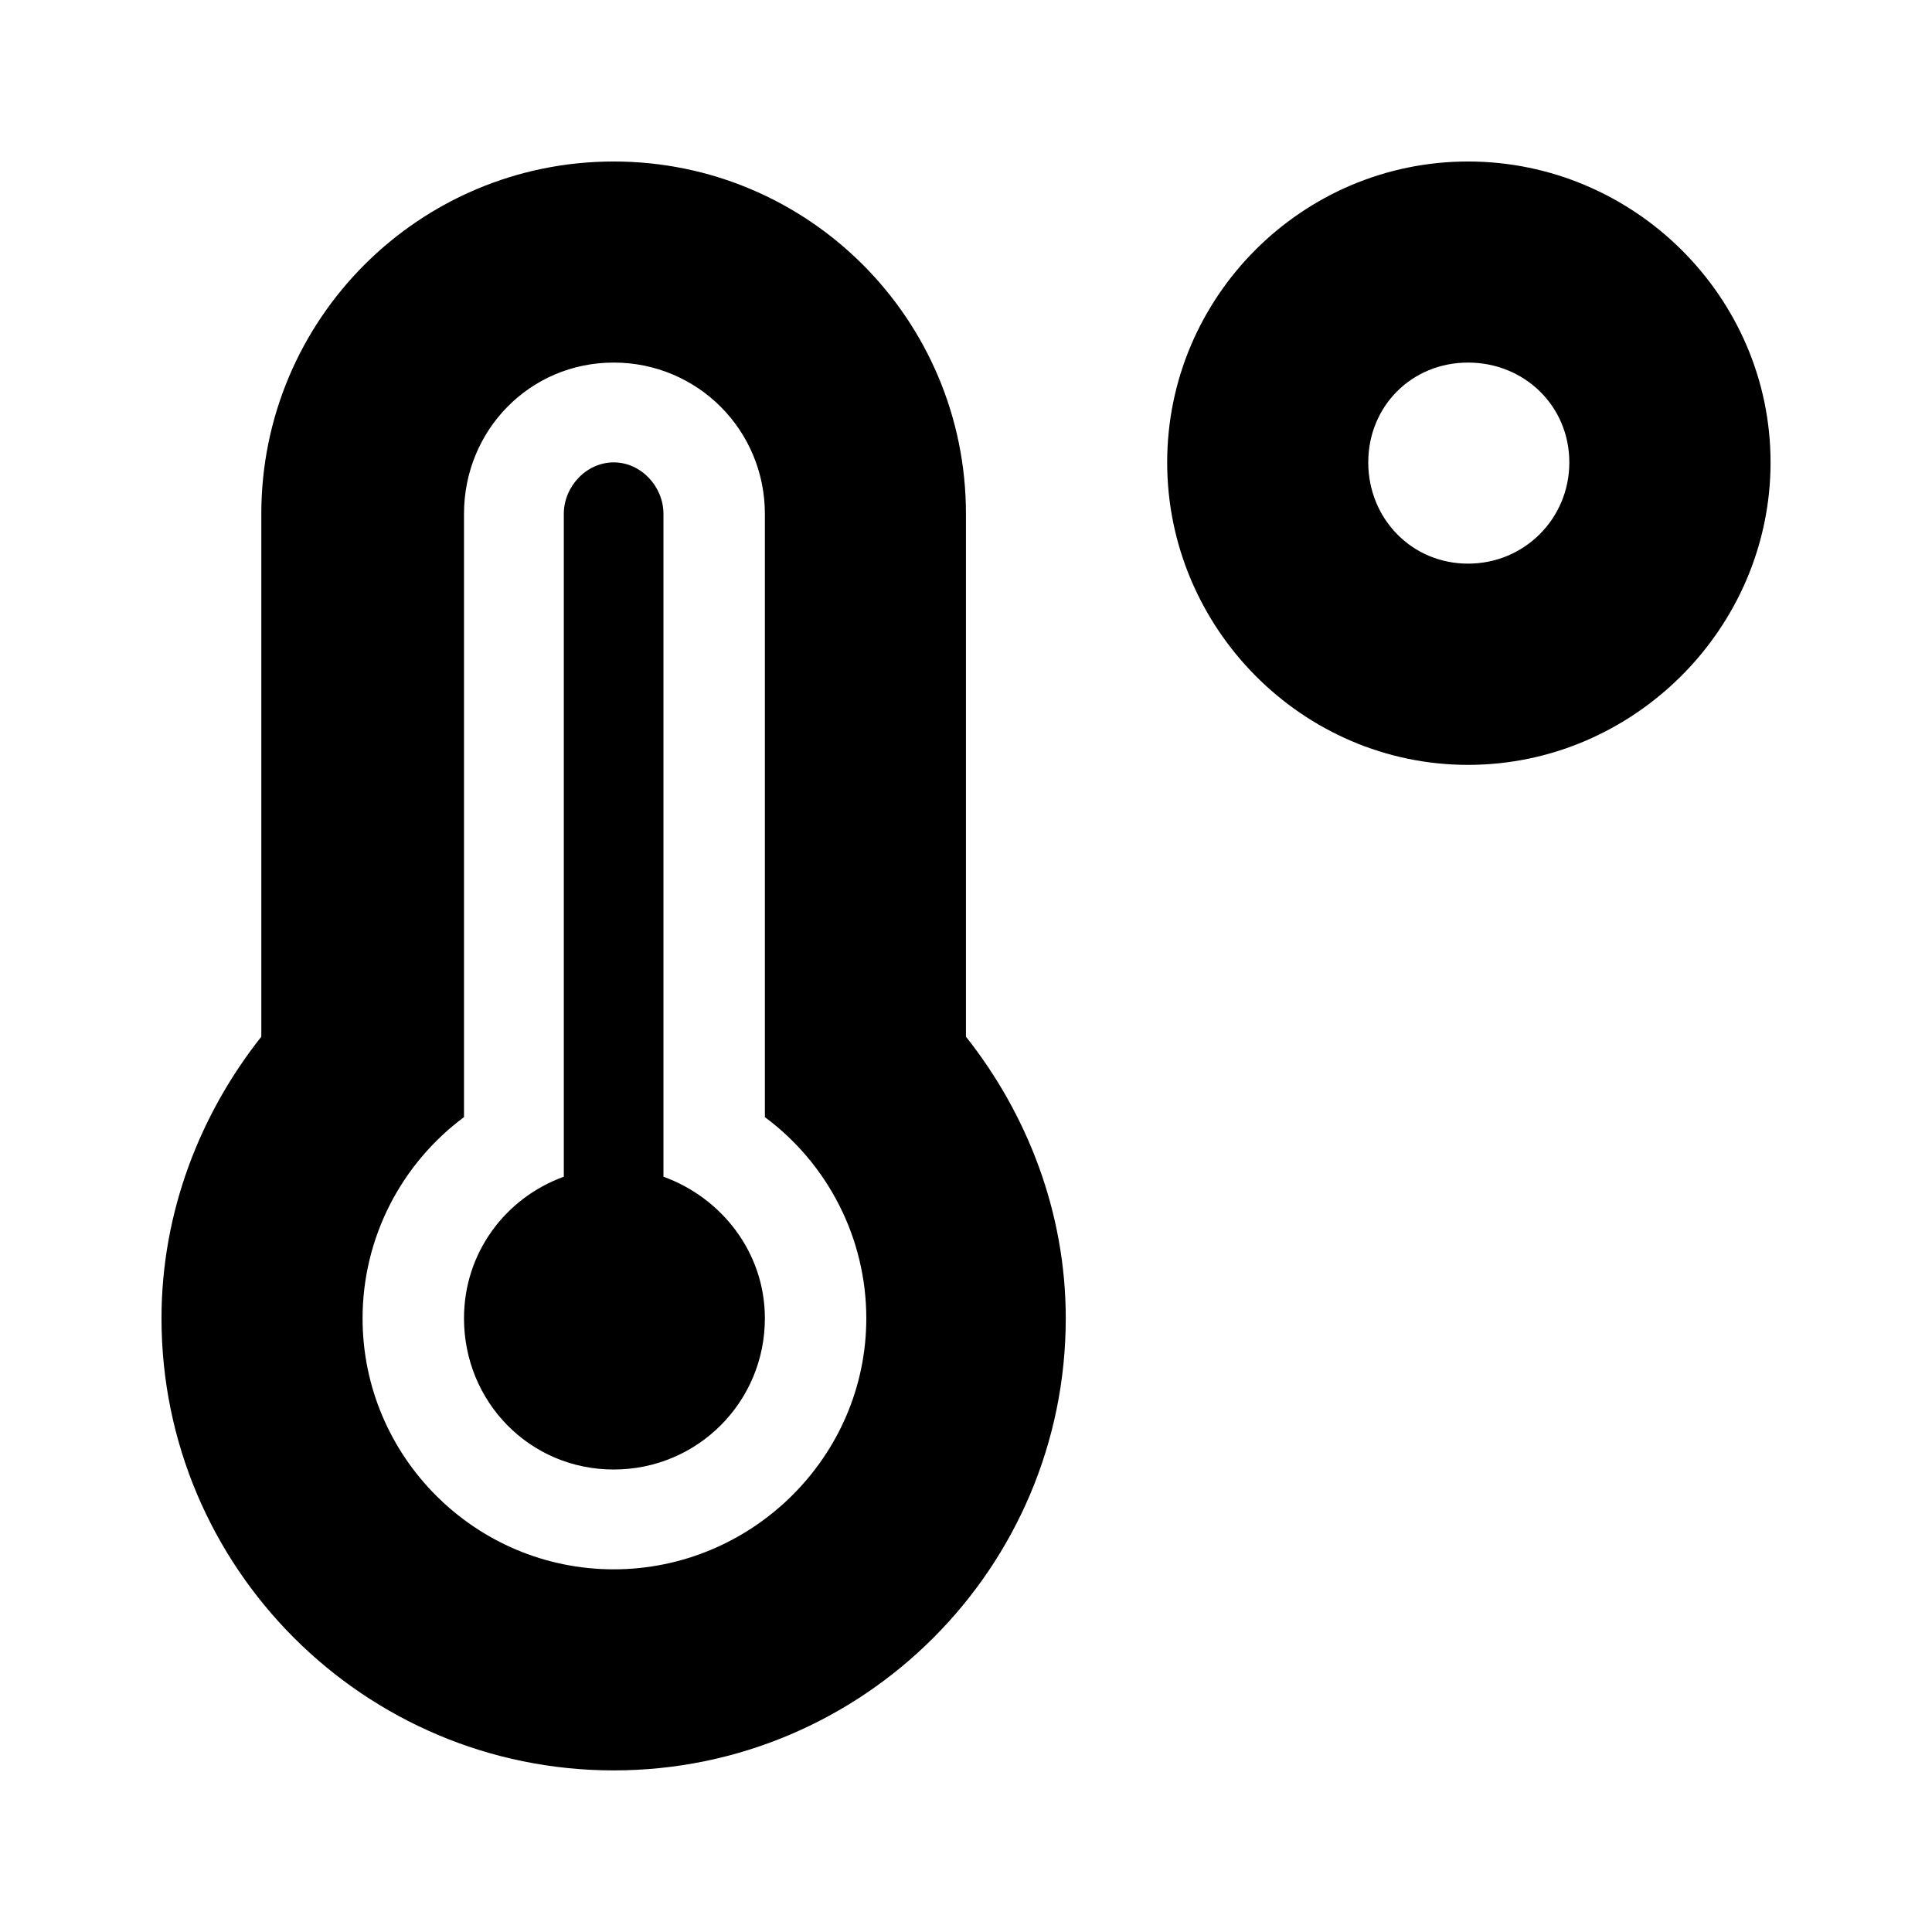 <?xml version='1.0' encoding='UTF-8'?>
<!-- This file was generated by dvisvgm 2.13.3 -->
<svg version='1.1' xmlns='http://www.w3.org/2000/svg' xmlns:xlink='http://www.w3.org/1999/xlink' viewBox='-192.6 -192.6 32 32'>
<title>\faTemperatureHigh</title>
<desc Packages=''/>
<defs>
<path id='g0-92' d='M8.09-8.717C7.064-8.717 6.227-7.88 6.227-6.854S7.064-4.981 8.09-4.981S9.963-5.828 9.963-6.854S9.116-8.717 8.09-8.717ZM8.09-6.227C7.741-6.227 7.472-6.506 7.472-6.854S7.741-7.472 8.09-7.472S8.717-7.203 8.717-6.854S8.438-6.227 8.09-6.227ZM4.981-6.535C4.981-7.741 4.005-8.717 2.8-8.717S.618-7.741 .618-6.535V-3.298C.239-2.819 0-2.212 0-1.554C0-.01 1.255 1.245 2.8 1.245S5.599-.01 5.599-1.554C5.599-2.212 5.36-2.819 4.981-3.298V-6.535ZM2.8 0C1.943 0 1.245-.697 1.245-1.554C1.245-2.052 1.484-2.511 1.873-2.8V-6.535C1.873-7.054 2.281-7.472 2.8-7.472S3.736-7.054 3.736-6.535V-2.8C4.125-2.511 4.364-2.052 4.364-1.554C4.364-.697 3.656 0 2.8 0ZM3.108-2.431V-6.535C3.108-6.705 2.969-6.854 2.8-6.854S2.491-6.705 2.491-6.535V-2.431C2.132-2.301 1.873-1.963 1.873-1.554C1.873-1.036 2.281-.618 2.8-.618S3.736-1.036 3.736-1.554C3.736-1.963 3.467-2.301 3.108-2.431Z'/>
</defs>
<g id='page1' transform='scale(2.675)'>
<use x='-71' y='-62.283' xlink:href='#g0-92'/>
</g>
</svg>
